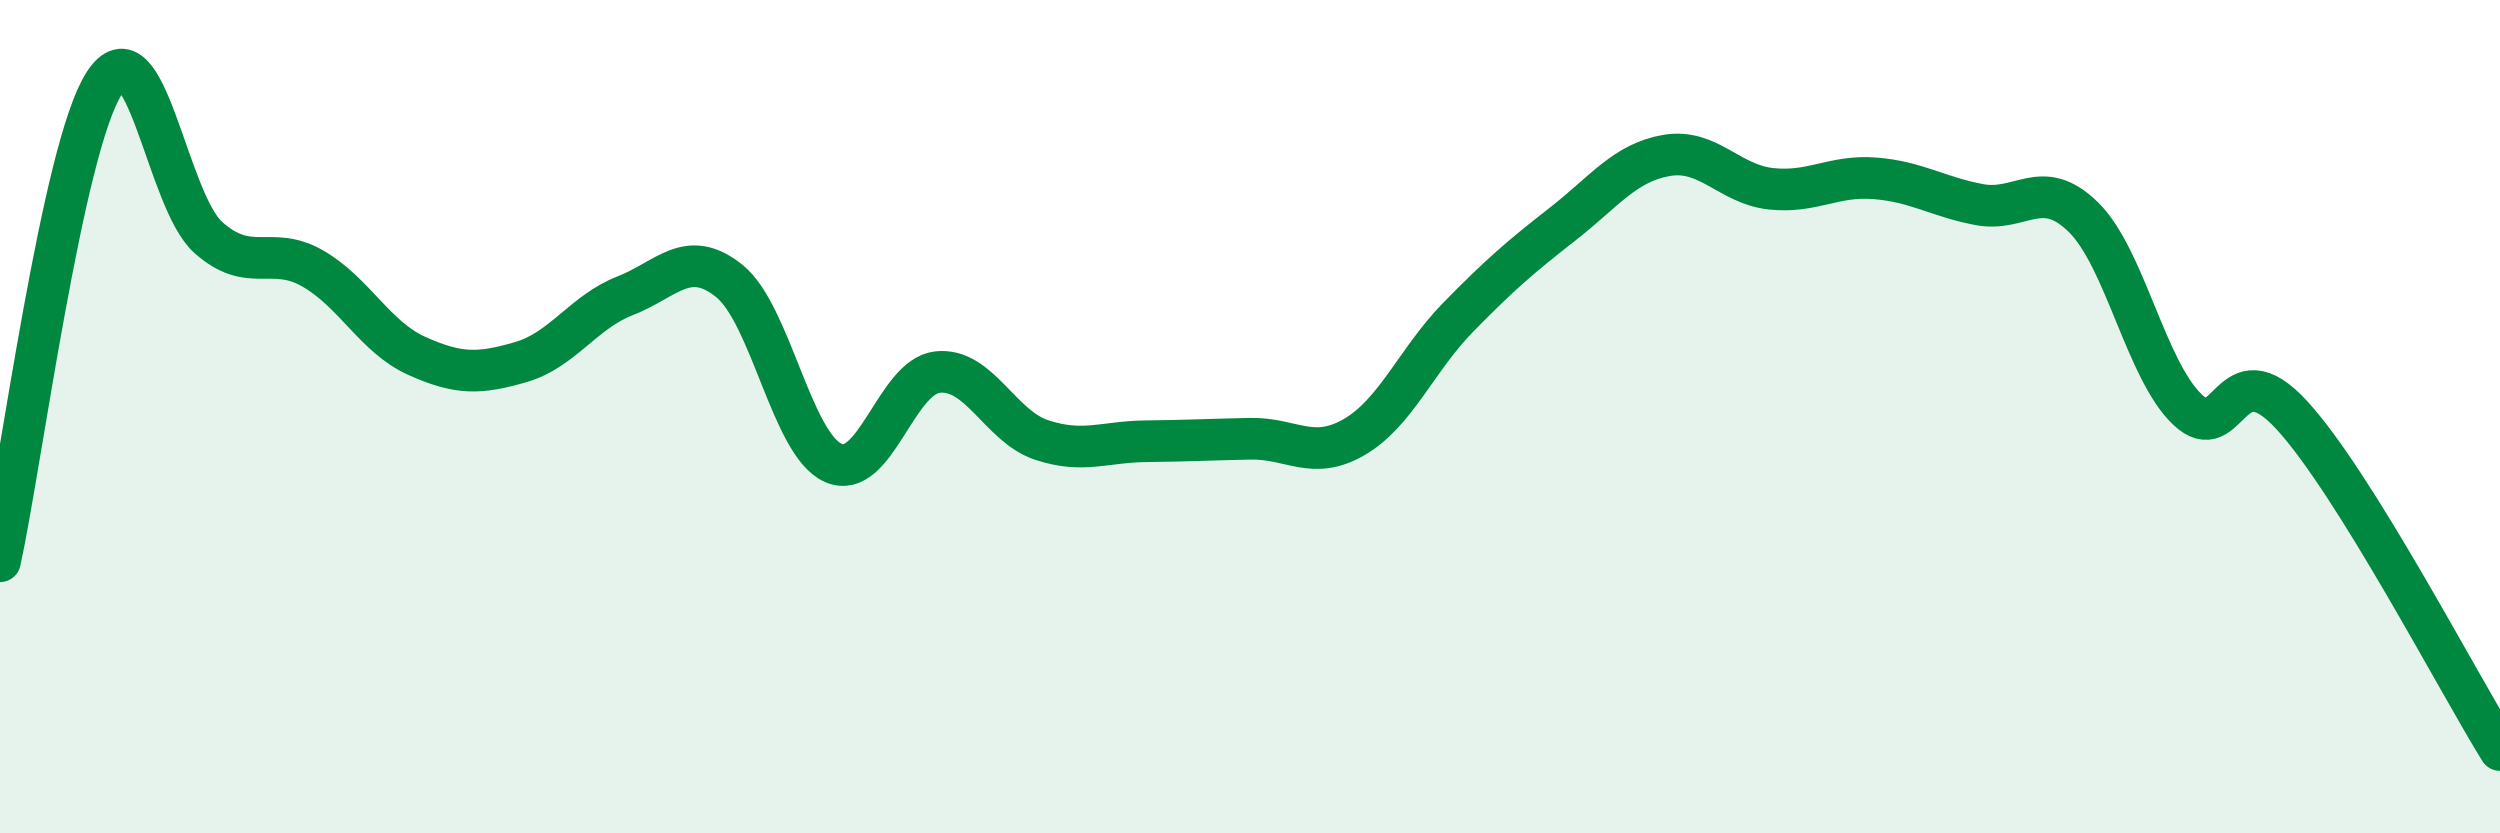 
    <svg width="60" height="20" viewBox="0 0 60 20" xmlns="http://www.w3.org/2000/svg">
      <path
        d="M 0,13.47 C 0.5,11.18 1.5,3.55 2.5,2 C 3.5,0.45 4,4.81 5,5.7 C 6,6.59 6.5,5.87 7.5,6.44 C 8.5,7.01 9,8.09 10,8.54 C 11,8.99 11.5,8.98 12.5,8.69 C 13.5,8.4 14,7.49 15,7.1 C 16,6.71 16.5,5.94 17.5,6.74 C 18.5,7.54 19,10.67 20,11.11 C 21,11.55 21.5,9.04 22.5,8.93 C 23.5,8.82 24,10.23 25,10.56 C 26,10.89 26.5,10.6 27.5,10.59 C 28.5,10.58 29,10.55 30,10.53 C 31,10.51 31.5,11.07 32.5,10.49 C 33.5,9.91 34,8.63 35,7.61 C 36,6.59 36.5,6.16 37.5,5.38 C 38.5,4.6 39,3.9 40,3.73 C 41,3.56 41.5,4.42 42.5,4.53 C 43.5,4.64 44,4.2 45,4.28 C 46,4.36 46.5,4.72 47.5,4.91 C 48.5,5.1 49,4.23 50,5.21 C 51,6.19 51.5,8.88 52.5,9.83 C 53.5,10.78 53.5,8.33 55,9.96 C 56.5,11.59 59,16.39 60,18L60 20L0 20Z"
        fill="#008740"
        opacity="0.1"
        stroke-linecap="round"
        stroke-linejoin="round"
      />
      <path
        d="M 0,13.47 C 0.5,11.18 1.5,3.55 2.5,2 C 3.5,0.45 4,4.81 5,5.7 C 6,6.59 6.5,5.87 7.5,6.44 C 8.5,7.01 9,8.09 10,8.54 C 11,8.99 11.5,8.98 12.5,8.69 C 13.5,8.4 14,7.49 15,7.1 C 16,6.71 16.5,5.94 17.5,6.74 C 18.5,7.54 19,10.67 20,11.11 C 21,11.55 21.5,9.04 22.5,8.93 C 23.5,8.82 24,10.23 25,10.56 C 26,10.89 26.5,10.6 27.5,10.59 C 28.5,10.58 29,10.55 30,10.53 C 31,10.51 31.5,11.07 32.5,10.49 C 33.5,9.91 34,8.63 35,7.61 C 36,6.59 36.5,6.16 37.5,5.38 C 38.5,4.6 39,3.9 40,3.73 C 41,3.56 41.5,4.42 42.5,4.53 C 43.5,4.64 44,4.2 45,4.28 C 46,4.36 46.5,4.72 47.5,4.91 C 48.5,5.1 49,4.23 50,5.21 C 51,6.19 51.5,8.88 52.5,9.83 C 53.5,10.78 53.5,8.33 55,9.96 C 56.5,11.59 59,16.39 60,18"
        stroke="#008740"
        stroke-width="1"
        fill="none"
        stroke-linecap="round"
        stroke-linejoin="round"
      />
    </svg>
  
